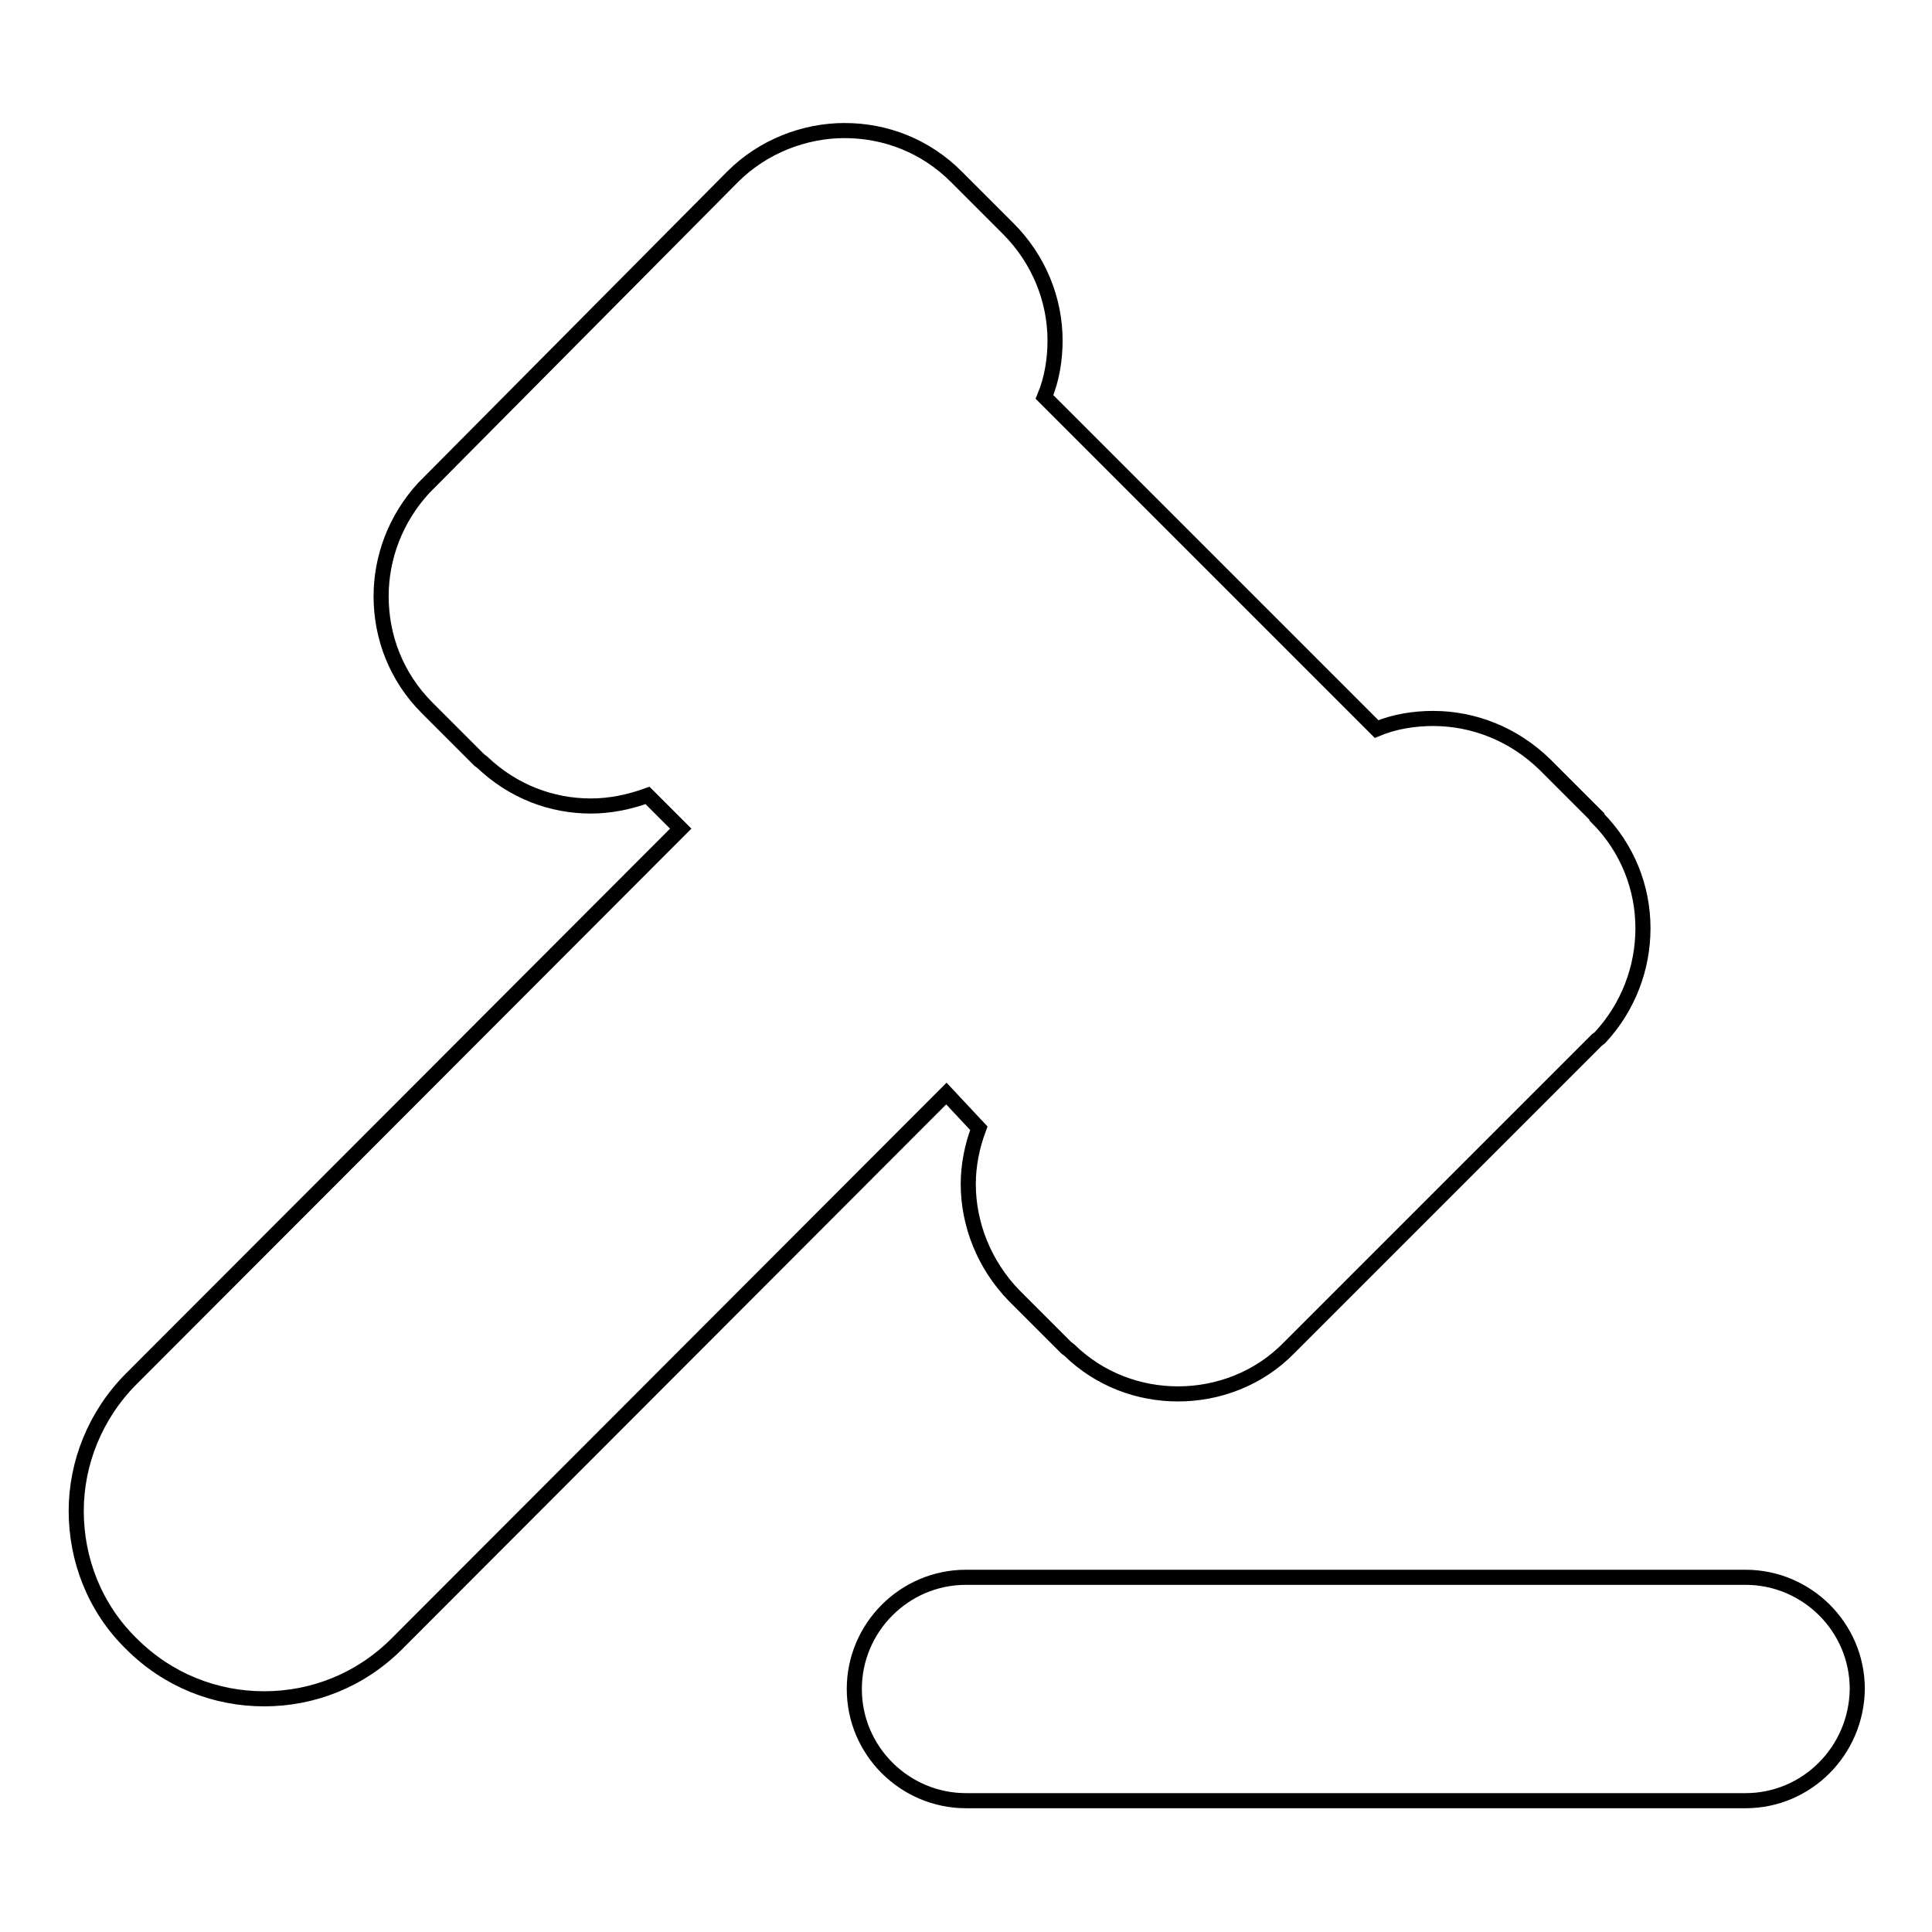 <?xml version="1.0" encoding="utf-8"?>
<!-- Svg Vector Icons : http://www.onlinewebfonts.com/icon -->
<!DOCTYPE svg PUBLIC "-//W3C//DTD SVG 1.1//EN" "http://www.w3.org/Graphics/SVG/1.1/DTD/svg11.dtd">
<svg version="1.1" xmlns="http://www.w3.org/2000/svg" xmlns:xlink="http://www.w3.org/1999/xlink" x="0px" y="0px" viewBox="0 0 256 256" enable-background="new 0 0 256 256" xml:space="preserve">
<g> <path stroke-width="2" fill-opacity="0" stroke="#000000"  d="M129.7,149.5c-0.9,2.4-1.4,4.9-1.4,7.4c0,5.3,2.1,10.7,6.1,14.8l6.9,6.9l0.4,0.3c4,3.9,9.2,5.8,14.4,5.8 c5.3,0,10.7-2,14.7-6.1h0l0,0l40.8-40.8l0.4-0.3c3.8-4.1,5.7-9.3,5.7-14.5c0-5.3-2-10.6-6.1-14.7l0,0l0-0.1l-6.9-6.9 c-4.1-4-9.4-6.1-14.8-6.1c-2.5,0-5.1,0.4-7.5,1.4l-44-44c1-2.4,1.4-5,1.4-7.5c0-5.3-2.1-10.7-6.2-14.8l-6.9-6.9 c-4.1-4.1-9.4-6.1-14.8-6.1c-5.3,0-10.8,2.1-14.8,6.1L56.5,64.3l-0.3,0.3c-3.8,4.1-5.7,9.3-5.7,14.4c0,5.4,2,10.7,6.1,14.8l6.9,6.9 l0.4,0.3c4.1,3.9,9.2,5.8,14.4,5.8c2.5,0,5-0.5,7.5-1.4l4.4,4.4l-72.8,72.9c-4.8,4.8-7.3,11.2-7.3,17.5c0,6.4,2.4,12.8,7.3,17.6 l0,0c4.9,4.9,11.2,7.3,17.6,7.3c6.4,0,12.7-2.4,17.6-7.3l72.8-72.9L129.7,149.5L129.7,149.5z M231.3,238.6H128 c-8.1,0-14.8-6.6-14.8-14.8l0,0c0-8.1,6.6-14.8,14.8-14.8h103.3c8.1,0,14.8,6.6,14.8,14.8l0,0C246,232,239.4,238.6,231.3,238.6z"/></g>
</svg>